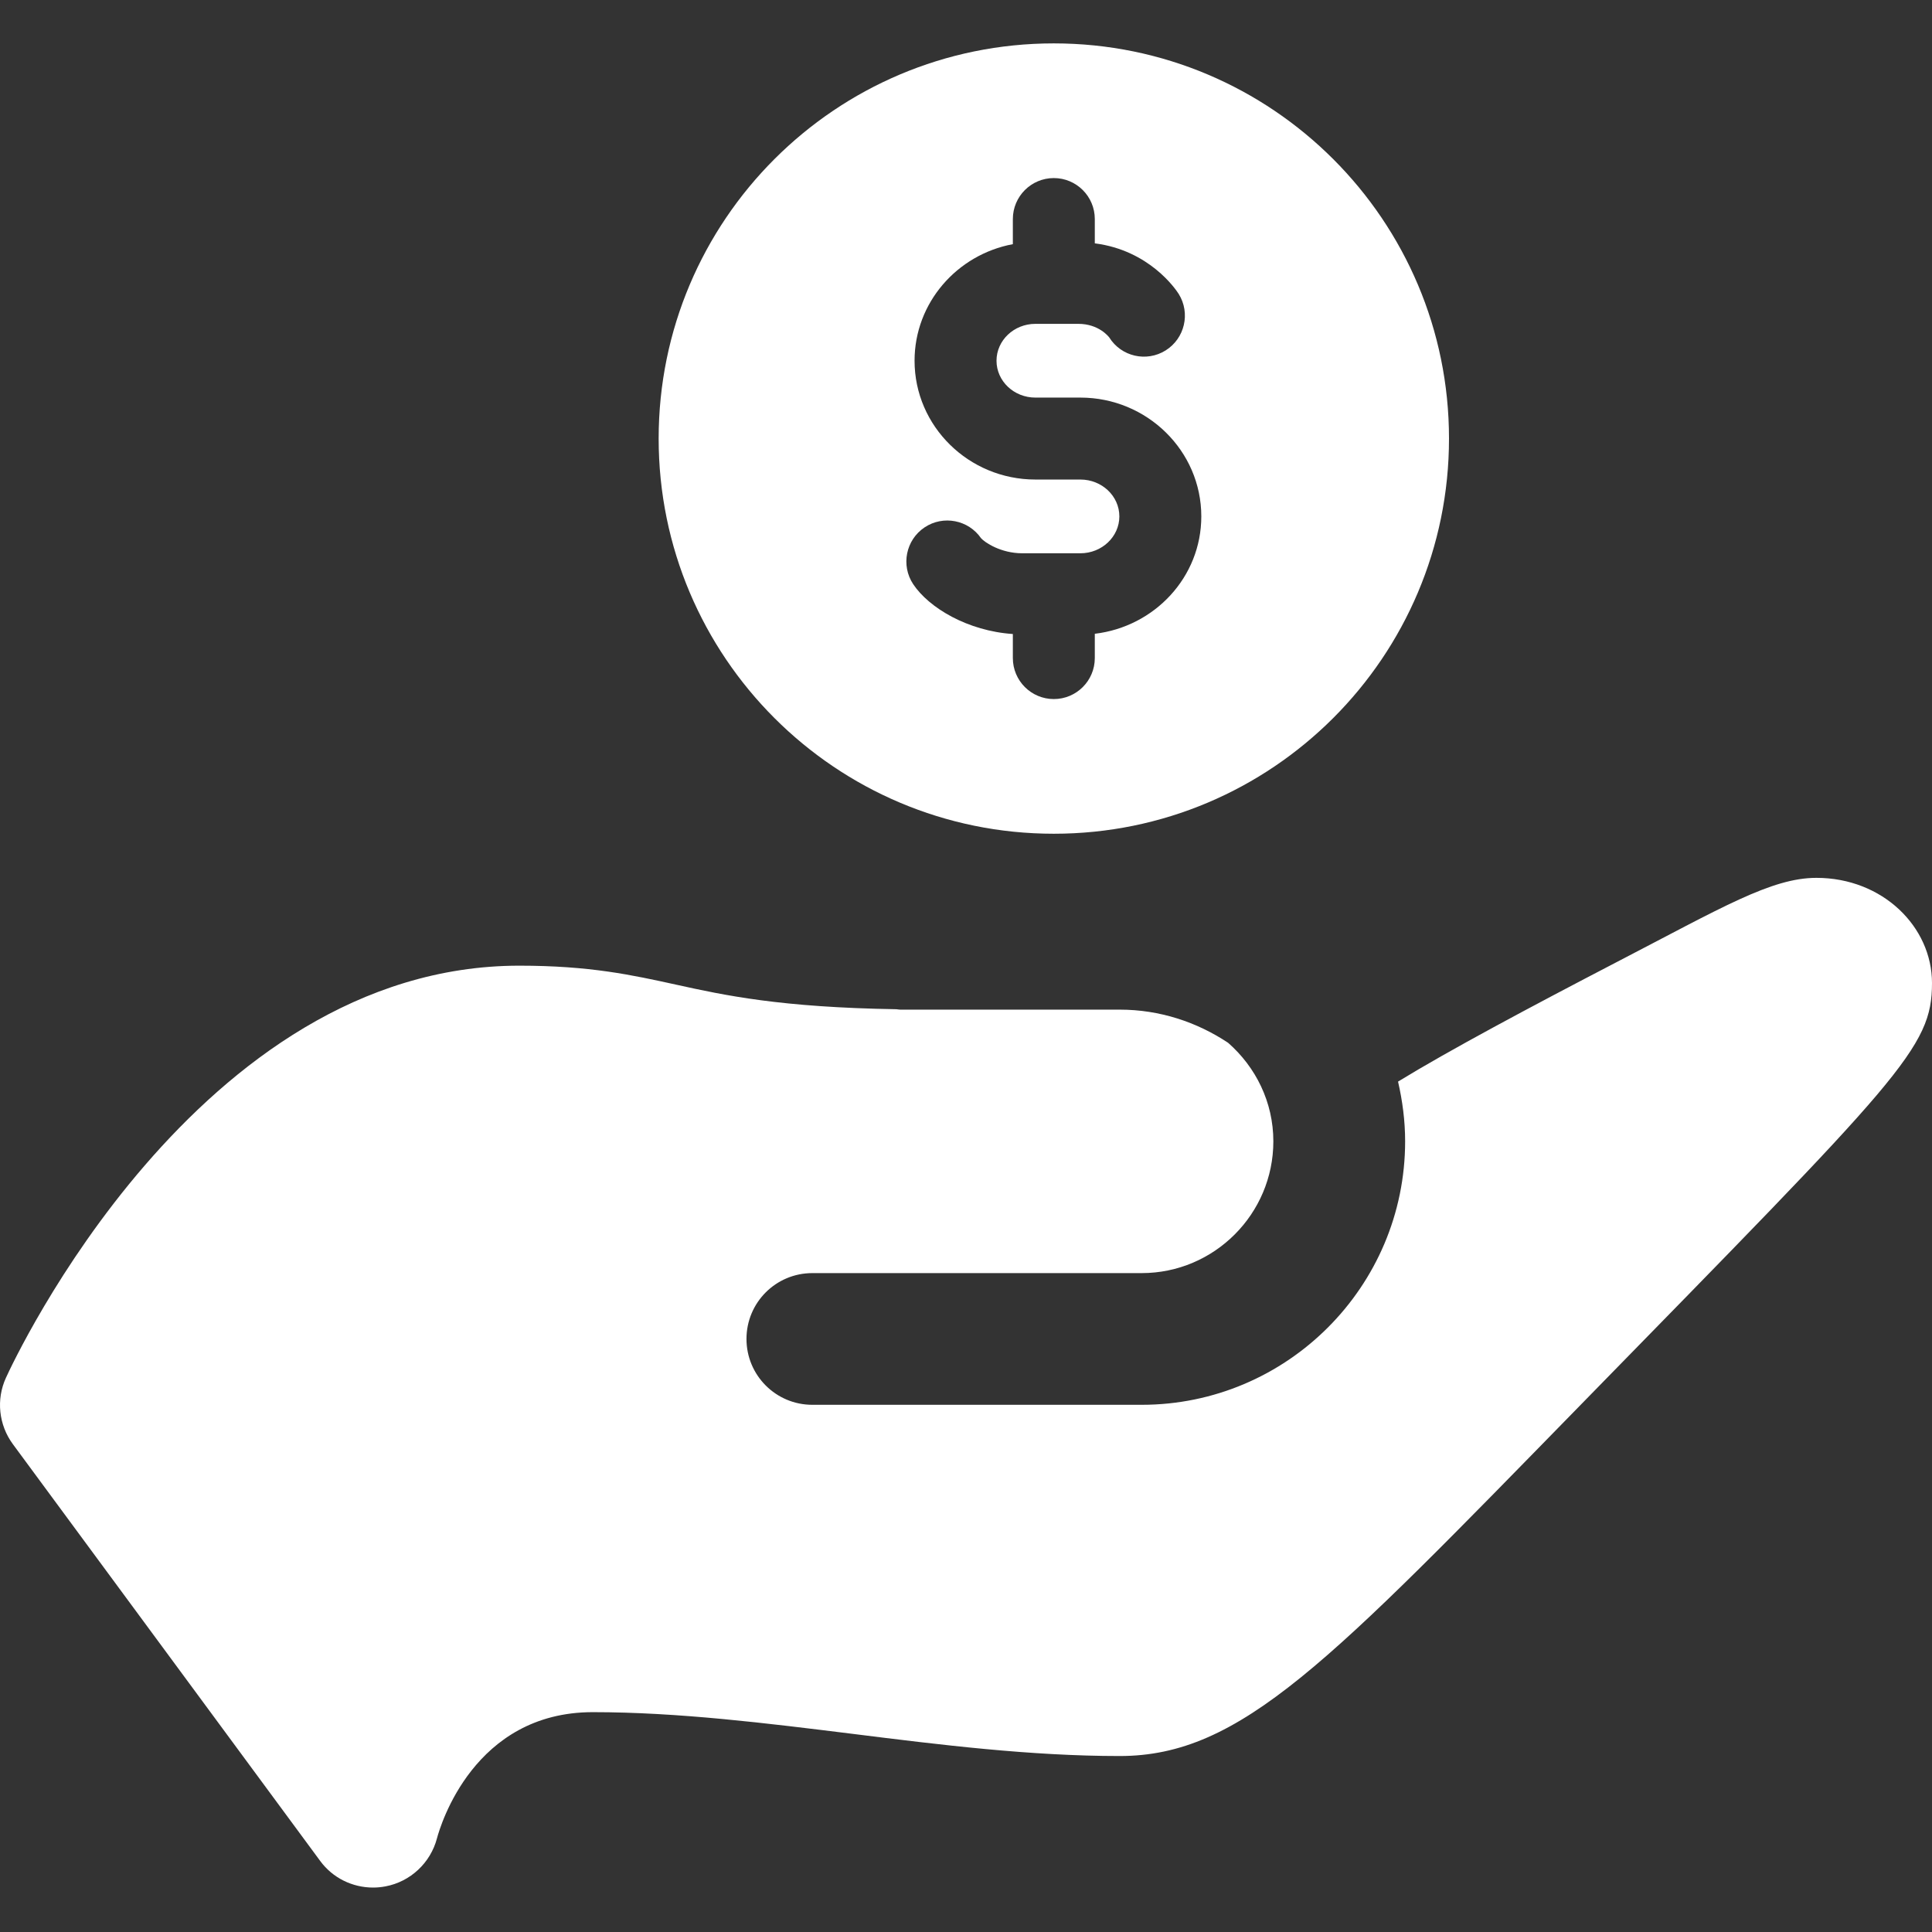 <svg xmlns="http://www.w3.org/2000/svg" width="24" height="24" viewBox="0 0 24 24" fill="none"><rect x="0" y="0" width="24" height="24" fill="#333333" stroke="none"/><path d="M22.564 10.905C22.004 10.905 21.39 11.274 20.084 11.951C19.003 12.513 18.002 13.047 17.367 13.436C17.422 13.675 17.455 13.923 17.455 14.178C17.455 15.983 15.986 17.451 14.182 17.451H10.091C9.639 17.451 9.273 17.085 9.273 16.633C9.273 16.18 9.639 15.815 10.091 15.815H14.182C15.084 15.815 15.818 15.08 15.818 14.178C15.818 13.689 15.598 13.254 15.256 12.954C14.869 12.697 14.408 12.542 13.909 12.542H11.513H11.182C11.166 12.542 11.151 12.538 11.136 12.537C9.698 12.514 9.007 12.366 8.4 12.232C7.848 12.111 7.327 11.996 6.451 11.996C2.452 11.996 0.169 16.906 0.074 17.115C-0.05 17.385 -0.016 17.701 0.16 17.94L3.978 23.118C4.133 23.329 4.378 23.448 4.635 23.448C4.687 23.448 4.738 23.443 4.79 23.433C5.098 23.375 5.348 23.141 5.428 22.837C5.471 22.676 5.888 21.269 7.364 21.269C8.428 21.269 9.53 21.407 10.595 21.539C11.68 21.675 12.802 21.814 13.909 21.814C15.416 21.814 16.501 20.659 19.636 17.451C23.619 13.376 24 13.02 24 12.212C24 11.512 23.386 10.905 22.564 10.905ZM18 5.448C18 8.16 15.802 10.357 13.091 10.357C10.38 10.357 8.182 8.16 8.182 5.448C8.182 2.737 10.38 0.539 13.091 0.539C15.802 0.539 18 2.737 18 5.448ZM14.923 6.415C14.923 5.601 14.249 4.939 13.421 4.939H12.862C12.595 4.939 12.379 4.734 12.379 4.481C12.379 4.229 12.595 4.023 12.862 4.023H13.396C13.651 4.023 13.773 4.184 13.779 4.191C13.928 4.43 14.242 4.502 14.48 4.353C14.718 4.204 14.791 3.89 14.642 3.651C14.604 3.591 14.276 3.109 13.6 3.023V2.721C13.6 2.44 13.372 2.212 13.091 2.212C12.81 2.212 12.582 2.44 12.582 2.721V3.033C11.888 3.163 11.361 3.762 11.361 4.481C11.361 5.295 12.034 5.957 12.862 5.957H13.421C13.688 5.957 13.905 6.162 13.905 6.415C13.905 6.667 13.688 6.873 13.421 6.873H12.699C12.432 6.873 12.233 6.738 12.187 6.686C12.03 6.458 11.717 6.397 11.486 6.551C11.252 6.707 11.189 7.023 11.344 7.257C11.54 7.551 12.021 7.838 12.582 7.876V8.175C12.582 8.456 12.81 8.684 13.091 8.684C13.372 8.684 13.6 8.456 13.6 8.175V7.873C14.343 7.785 14.923 7.169 14.923 6.415Z" fill="white"></path></svg>